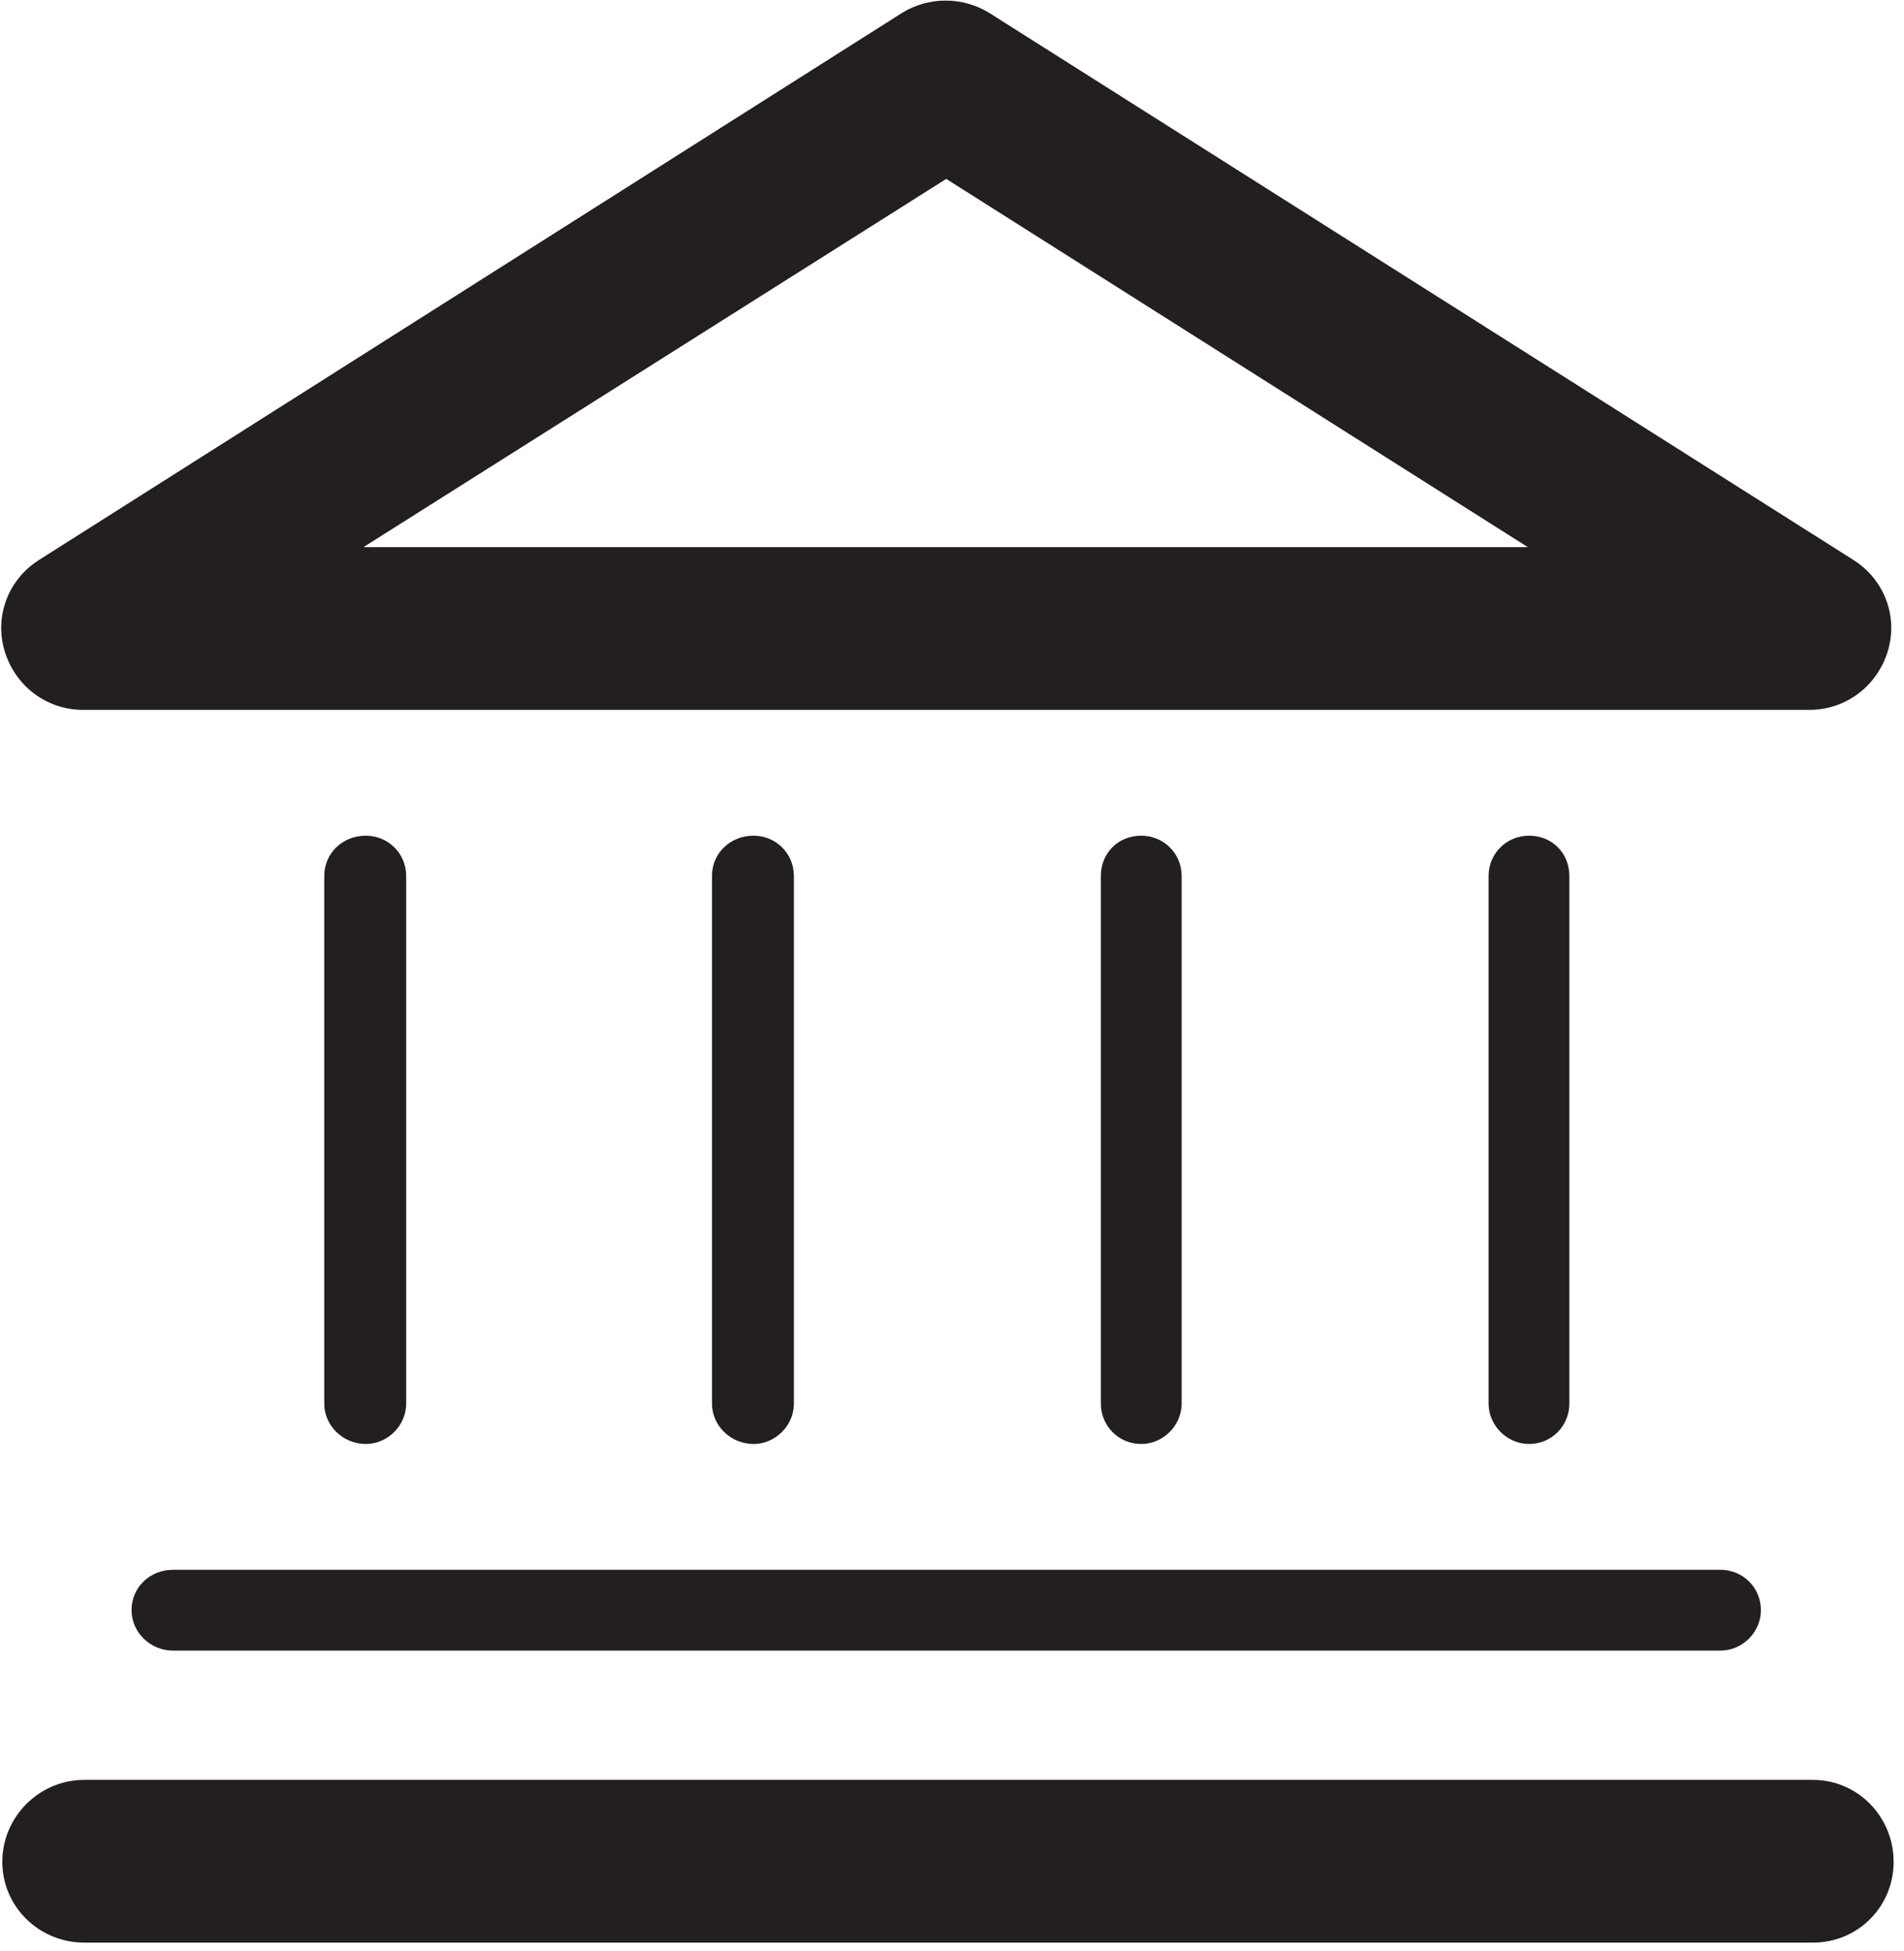 <svg version="1.2" xmlns="http://www.w3.org/2000/svg" viewBox="26 24 165 169" width="165" height="169">
	<title>CultureBiblio_Noir</title>
	<style>
		.s0 { fill: #231f20 } 
		.s1 { fill: none } 
	</style>
	<g id="Layer 1">
		<g id="&lt;Group&gt;">
			<path id="&lt;Compound Path&gt;" class="s0" d="m182.8 85.5h-149.6c-3.2 0-5.9-2.1-6.8-5.1-0.9-3 0.3-6.2 3-7.9l74.8-47.4c2.3-1.4 5.2-1.4 7.5 0l74.9 47.4c2.7 1.7 3.9 4.9 3 7.9-0.9 3-3.6 5.1-6.8 5.1zm-125.3-14.1h100.9l-50.4-31.9z"/>
			<path id="&lt;Path&gt;" class="s0" d="m183.1 192.3h-149.8c-3.9 0-7.1-3.1-7.1-7 0-3.9 3.2-7.1 7.1-7.1h149.8c3.9 0 7 3.2 7 7.1 0 3.9-3.1 7-7 7z"/>
			<path id="&lt;Path&gt;" class="s0" d="m57.7 149.1c-2 0-3.6-1.6-3.6-3.5v-45.7c0-2 1.6-3.5 3.6-3.5 1.9 0 3.5 1.5 3.5 3.5v45.7c0 1.9-1.6 3.5-3.5 3.5z"/>
			<path id="&lt;Path&gt;" class="s0" d="m91.3 149.1c-2 0-3.6-1.6-3.6-3.5v-45.7c0-2 1.6-3.5 3.6-3.5 1.9 0 3.5 1.5 3.5 3.5v45.7c0 1.9-1.6 3.5-3.5 3.5z"/>
			<path id="&lt;Path&gt;" class="s0" d="m124.9 149.1c-2 0-3.5-1.6-3.5-3.5v-45.7c0-2 1.5-3.5 3.5-3.5 1.9 0 3.5 1.5 3.5 3.5v45.7c0 1.9-1.6 3.5-3.5 3.5z"/>
			<path id="&lt;Path&gt;" class="s0" d="m158.5 149.1c-1.9 0-3.5-1.6-3.5-3.5v-45.7c0-2 1.6-3.5 3.5-3.5 2 0 3.5 1.5 3.5 3.5v45.7c0 1.9-1.5 3.5-3.5 3.5z"/>
			<path id="&lt;Path&gt;" class="s0" d="m175.1 167h-134.1c-2 0-3.6-1.6-3.6-3.5 0-2 1.6-3.5 3.6-3.5h134.1c1.9 0 3.5 1.5 3.5 3.5 0 1.9-1.6 3.5-3.5 3.5z"/>
		</g>
		<g id="&lt;Group&gt;">
			<path id="&lt;Compound Path&gt;" class="s1" d=""/>
		</g>
	</g>
</svg>